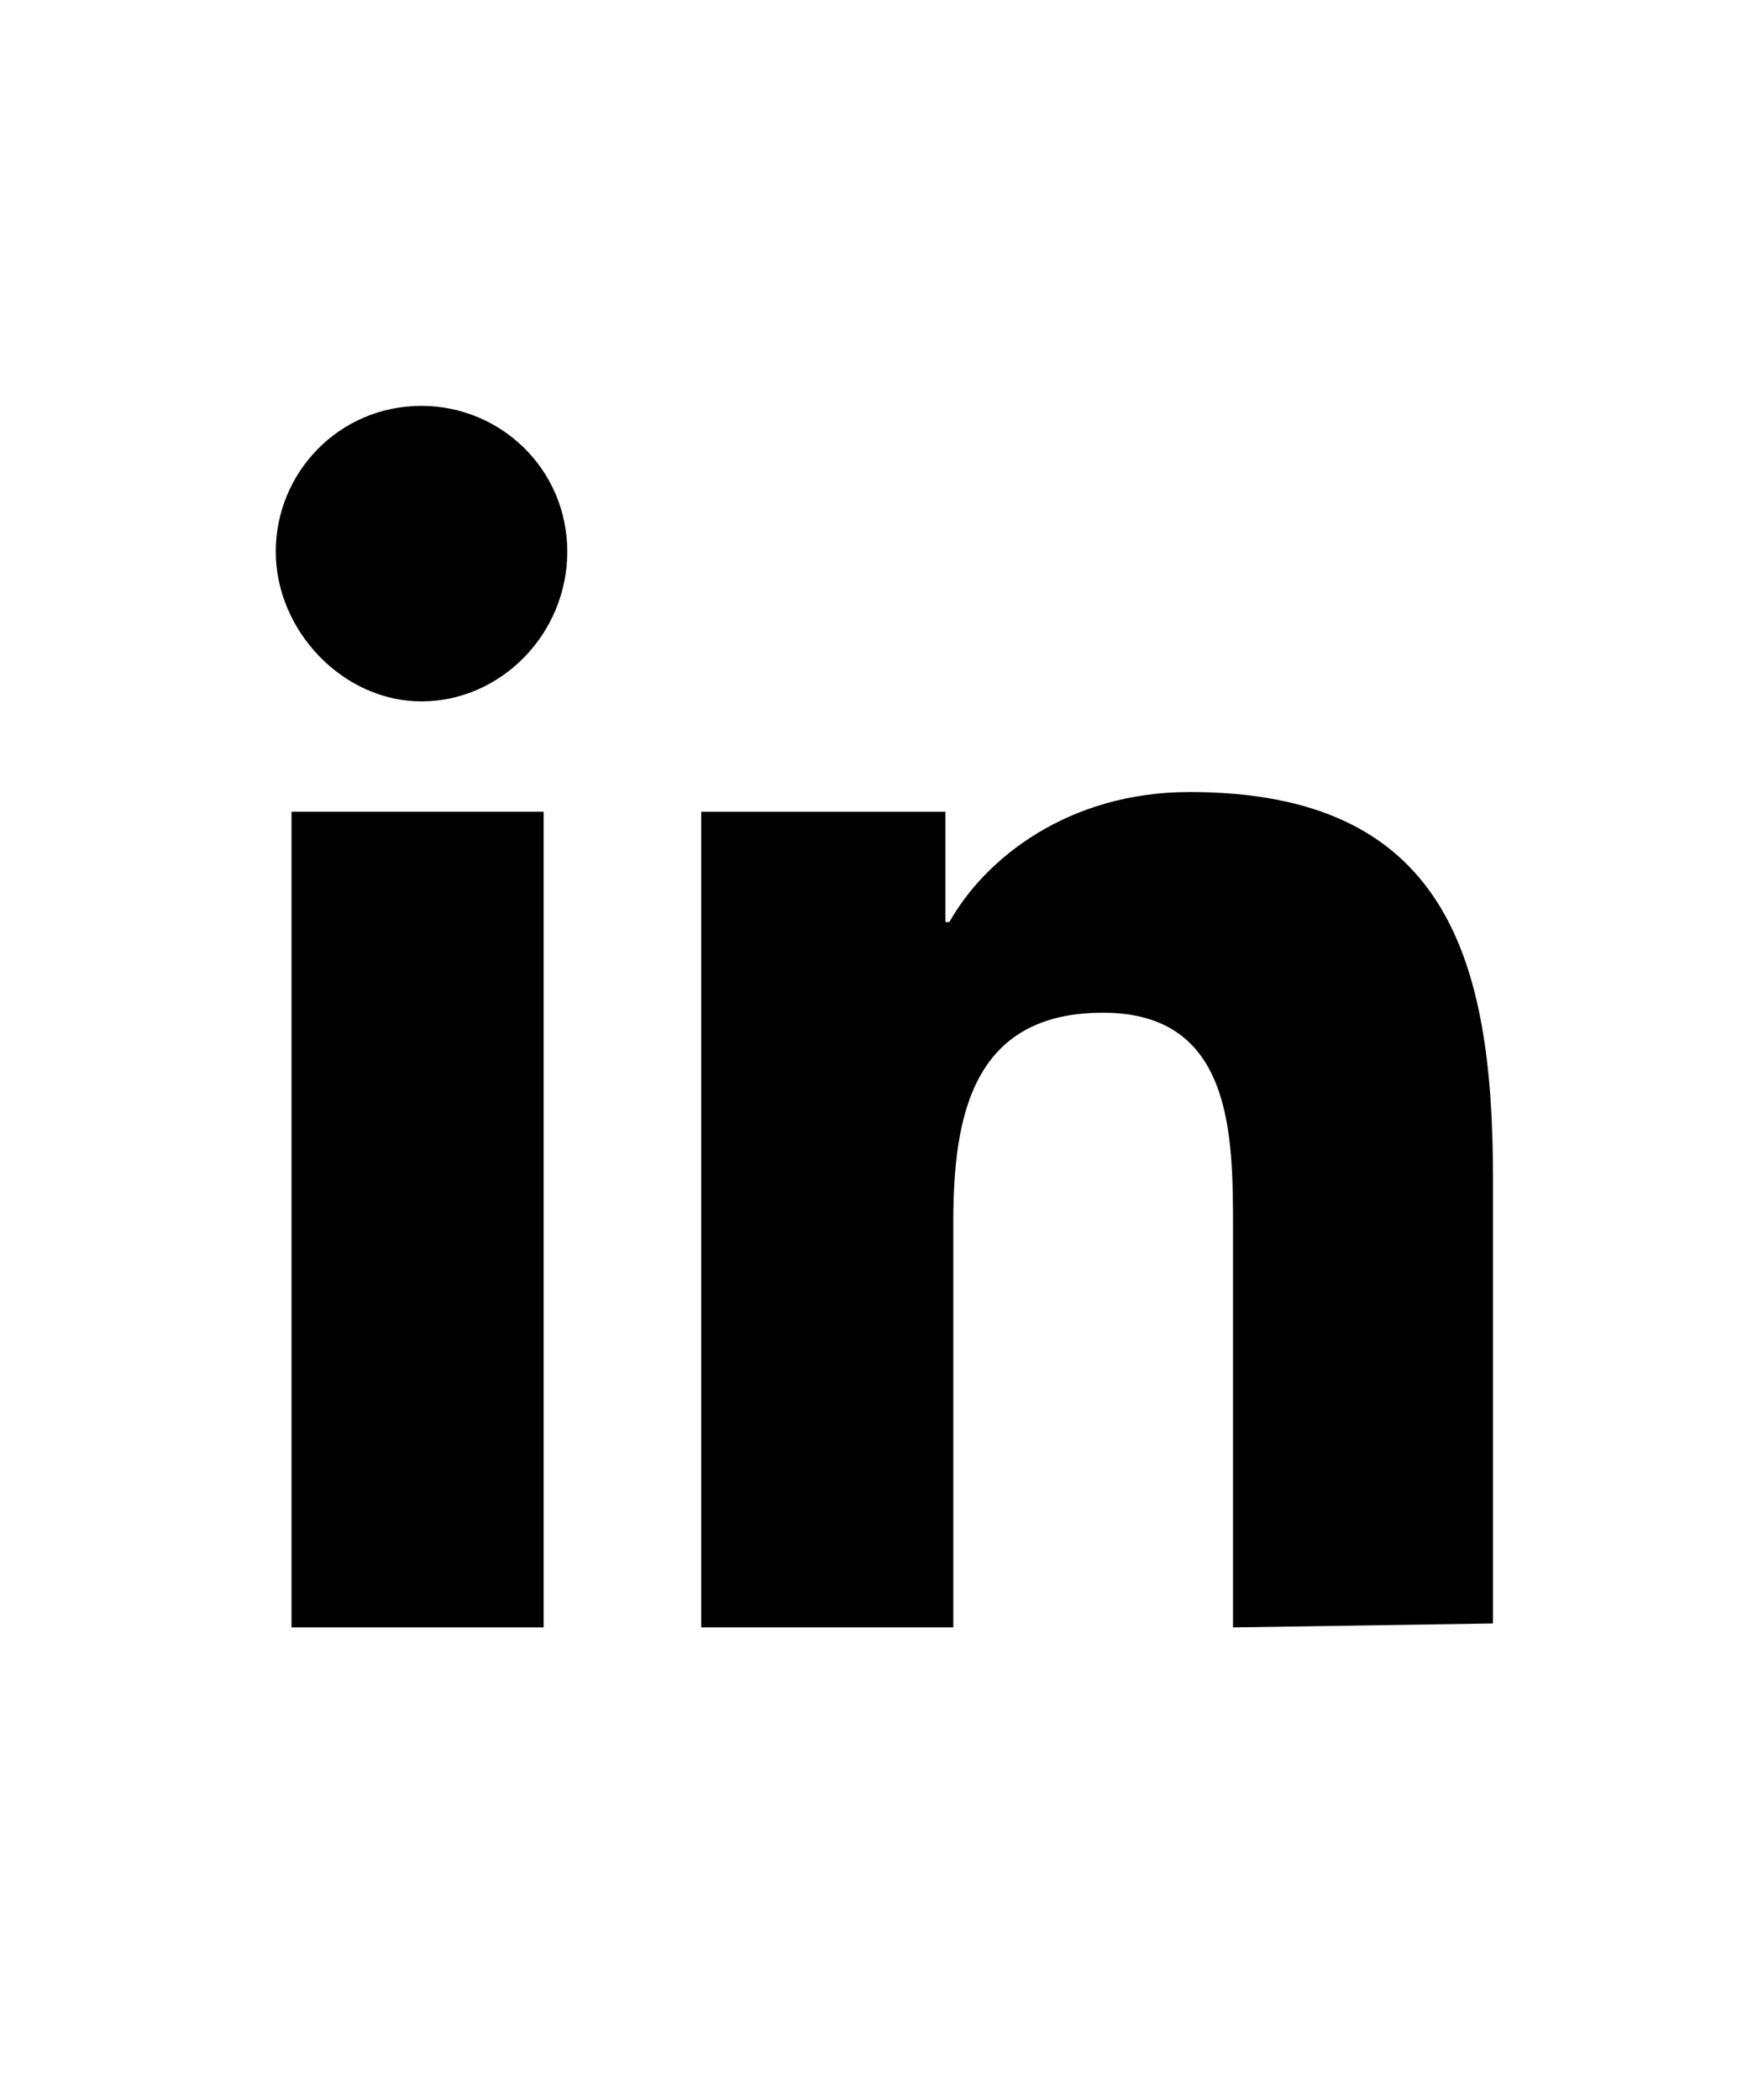 <?xml version="1.0" encoding="utf-8"?>
<!-- Generator: Adobe Illustrator 27.1.1, SVG Export Plug-In . SVG Version: 6.00 Build 0)  -->
<svg version="1.1" id="Ebene_1" xmlns="http://www.w3.org/2000/svg" xmlns:xlink="http://www.w3.org/1999/xlink" x="0px" y="0px"
	 viewBox="0 0 44.5 53.3" style="enable-background:new 0 0 44.5 53.3;" xml:space="preserve">
<style type="text/css">
	.st0{fill:none;}
</style>
<rect class="st0" width="44.5" height="53.3"/>
<g id="_x31_0.Linkedin">
	<path d="M37.9,41.2V29.9c0-5.6-1.2-9.8-7.7-9.8c-3.1,0-5.2,1.7-6.1,3.3H24v-2.8h-6.2v20.7h6.4V31c0-2.7,0.5-5.3,3.8-5.3
		c3.3,0,3.3,3.1,3.3,5.5v10.1L37.9,41.2L37.9,41.2z"/>
	<path d="M7.4,20.6h6.4v20.7H7.4L7.4,20.6z"/>
	<path d="M10.7,10.3c-2.1,0-3.7,1.7-3.7,3.7s1.7,3.8,3.7,3.8s3.7-1.7,3.7-3.8S12.7,10.3,10.7,10.3z"/>
</g>
</svg>
